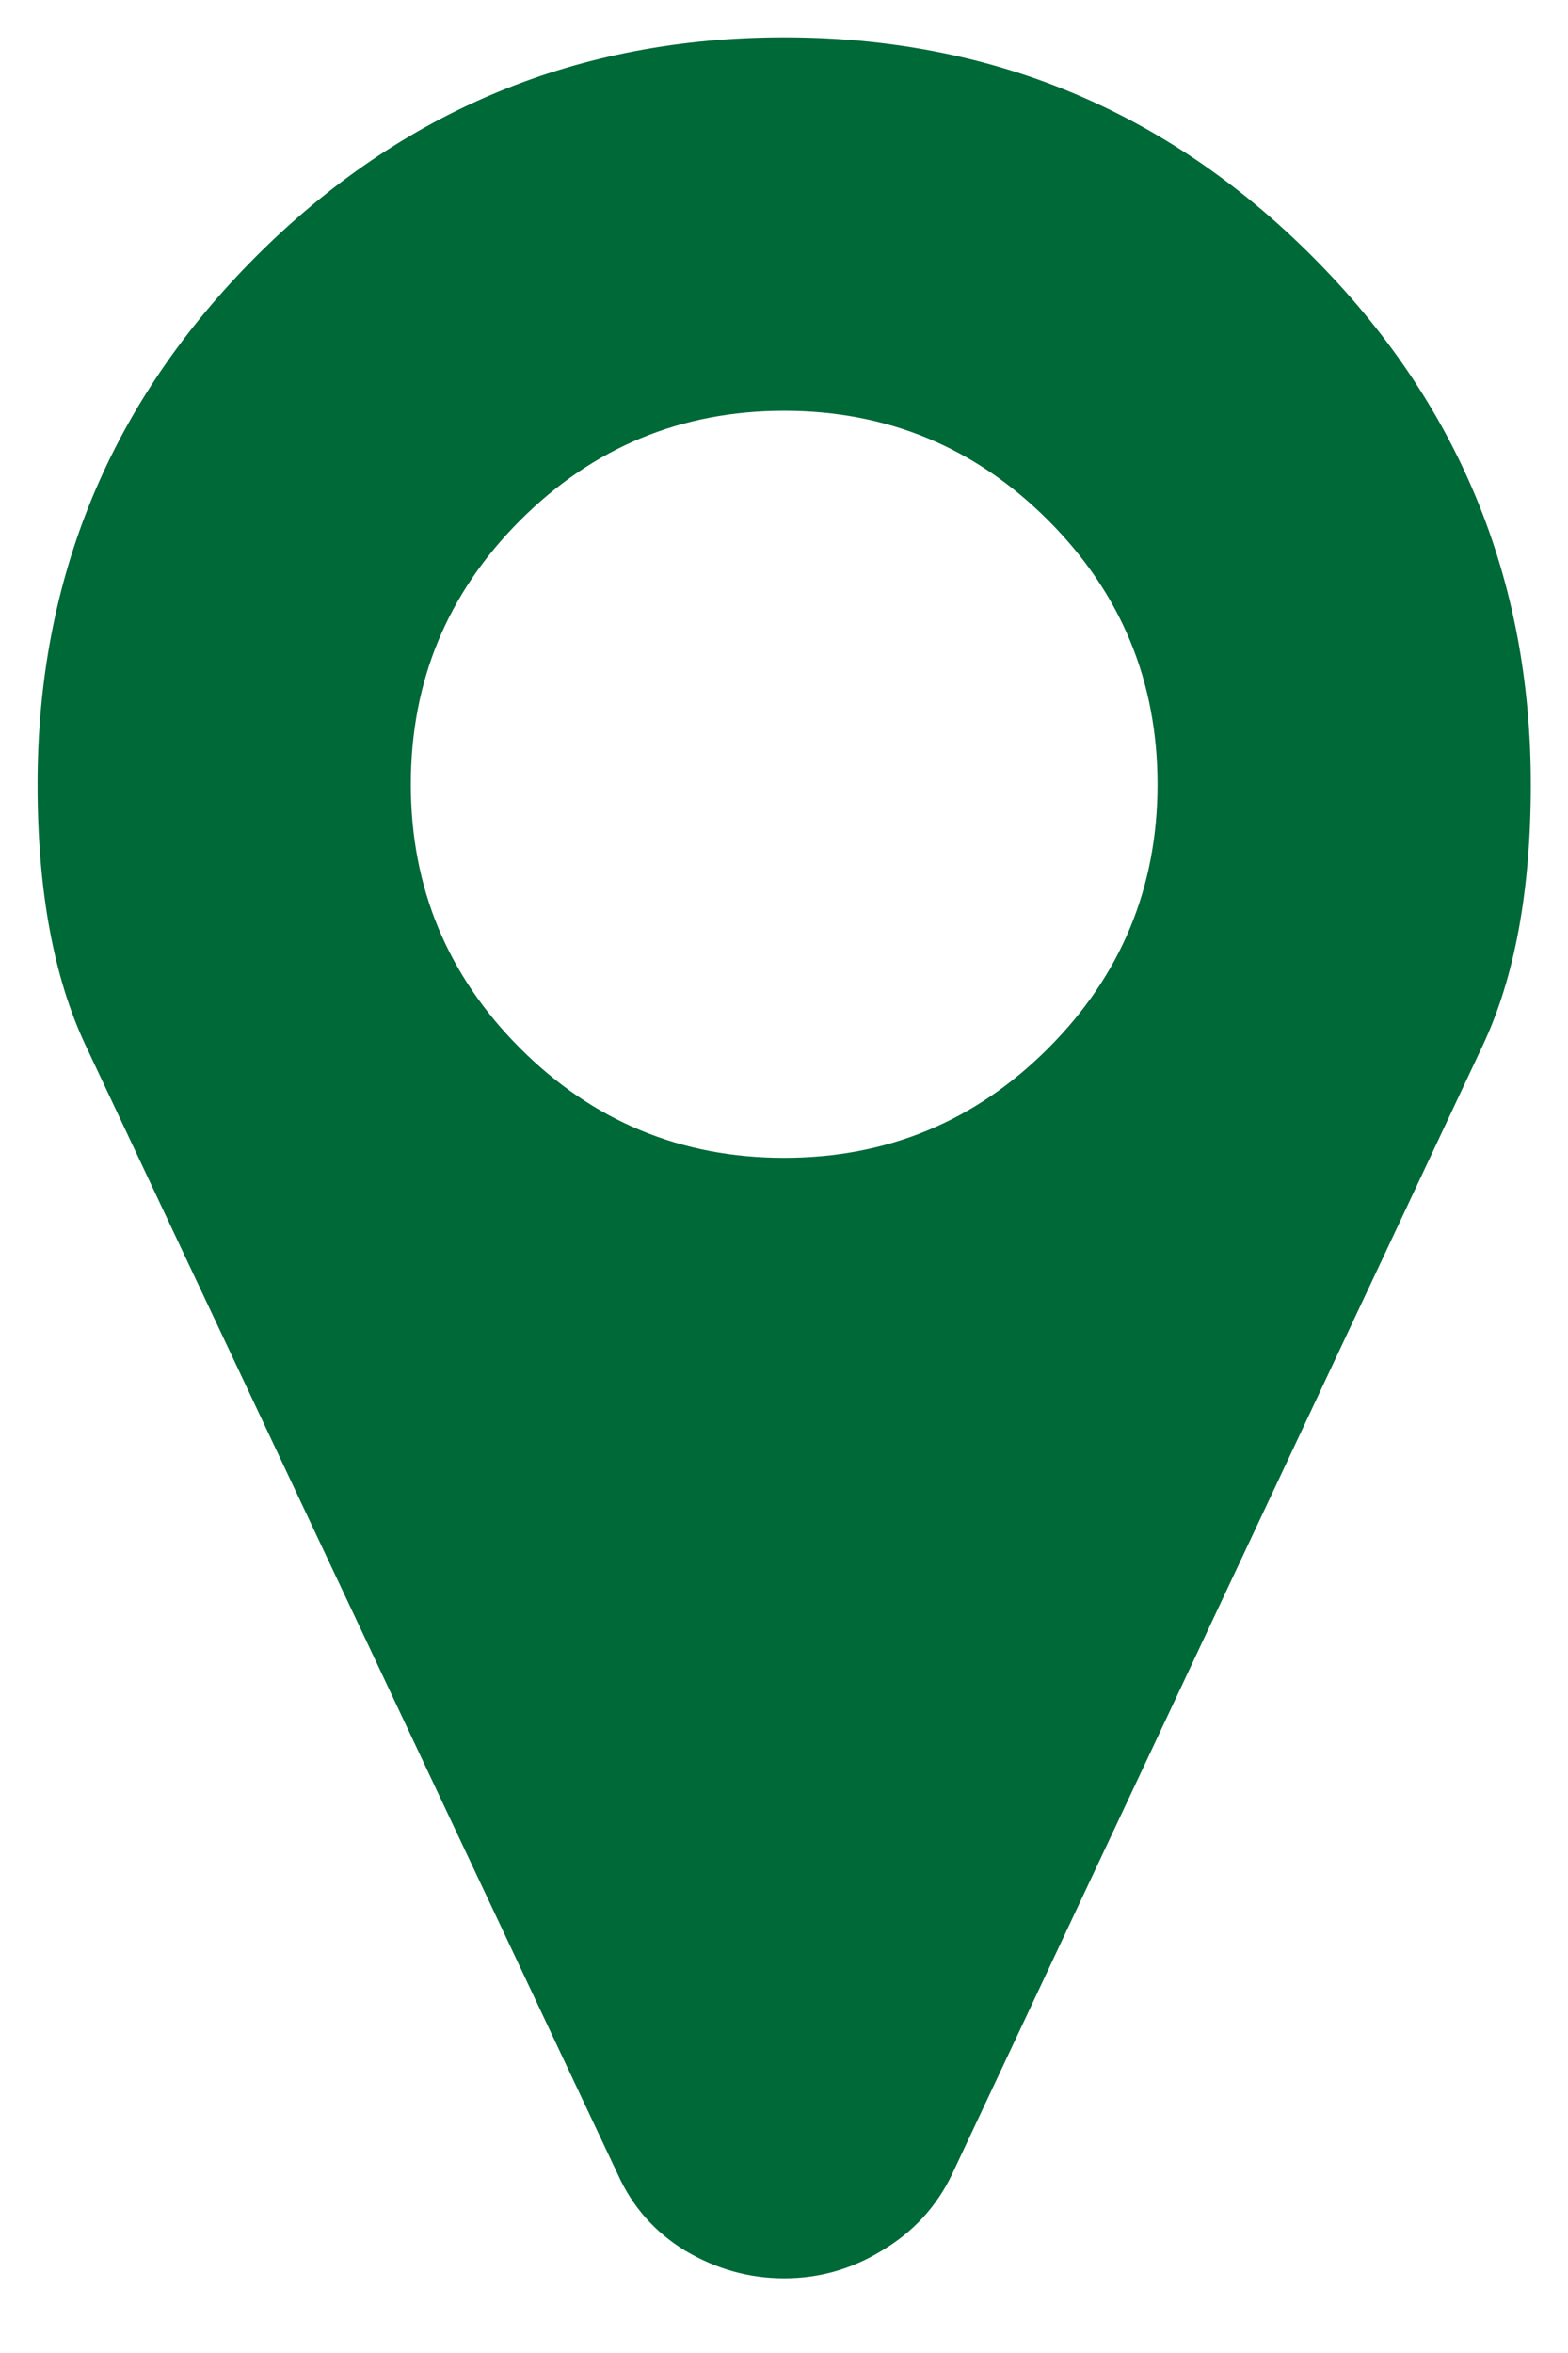 <svg width="18" height="27" viewBox="0 0 18 27" fill="none" xmlns="http://www.w3.org/2000/svg">
<path d="M12.032 12.03C12.869 11.193 13.288 10.183 13.288 9C13.288 7.817 12.869 6.807 12.032 5.97C11.195 5.133 10.185 4.714 9.002 4.714C7.819 4.714 6.809 5.133 5.972 5.97C5.135 6.807 4.716 7.817 4.716 9C4.716 10.183 5.135 11.193 5.972 12.03C6.809 12.867 7.819 13.286 9.002 13.286C10.185 13.286 11.195 12.867 12.032 12.03ZM17.573 9C17.573 10.216 17.389 11.215 17.021 11.997L10.927 24.954C10.749 25.323 10.481 25.613 10.124 25.825C9.778 26.037 9.404 26.143 9.002 26.143C8.6 26.143 8.221 26.037 7.864 25.825C7.518 25.613 7.261 25.323 7.094 24.954L0.983 11.997C0.615 11.215 0.431 10.216 0.431 9C0.431 6.634 1.268 4.614 2.942 2.94C4.616 1.266 6.636 0.429 9.002 0.429C11.368 0.429 13.388 1.266 15.062 2.94C16.736 4.614 17.573 6.634 17.573 9Z" fill="#006938"/>
</svg>
